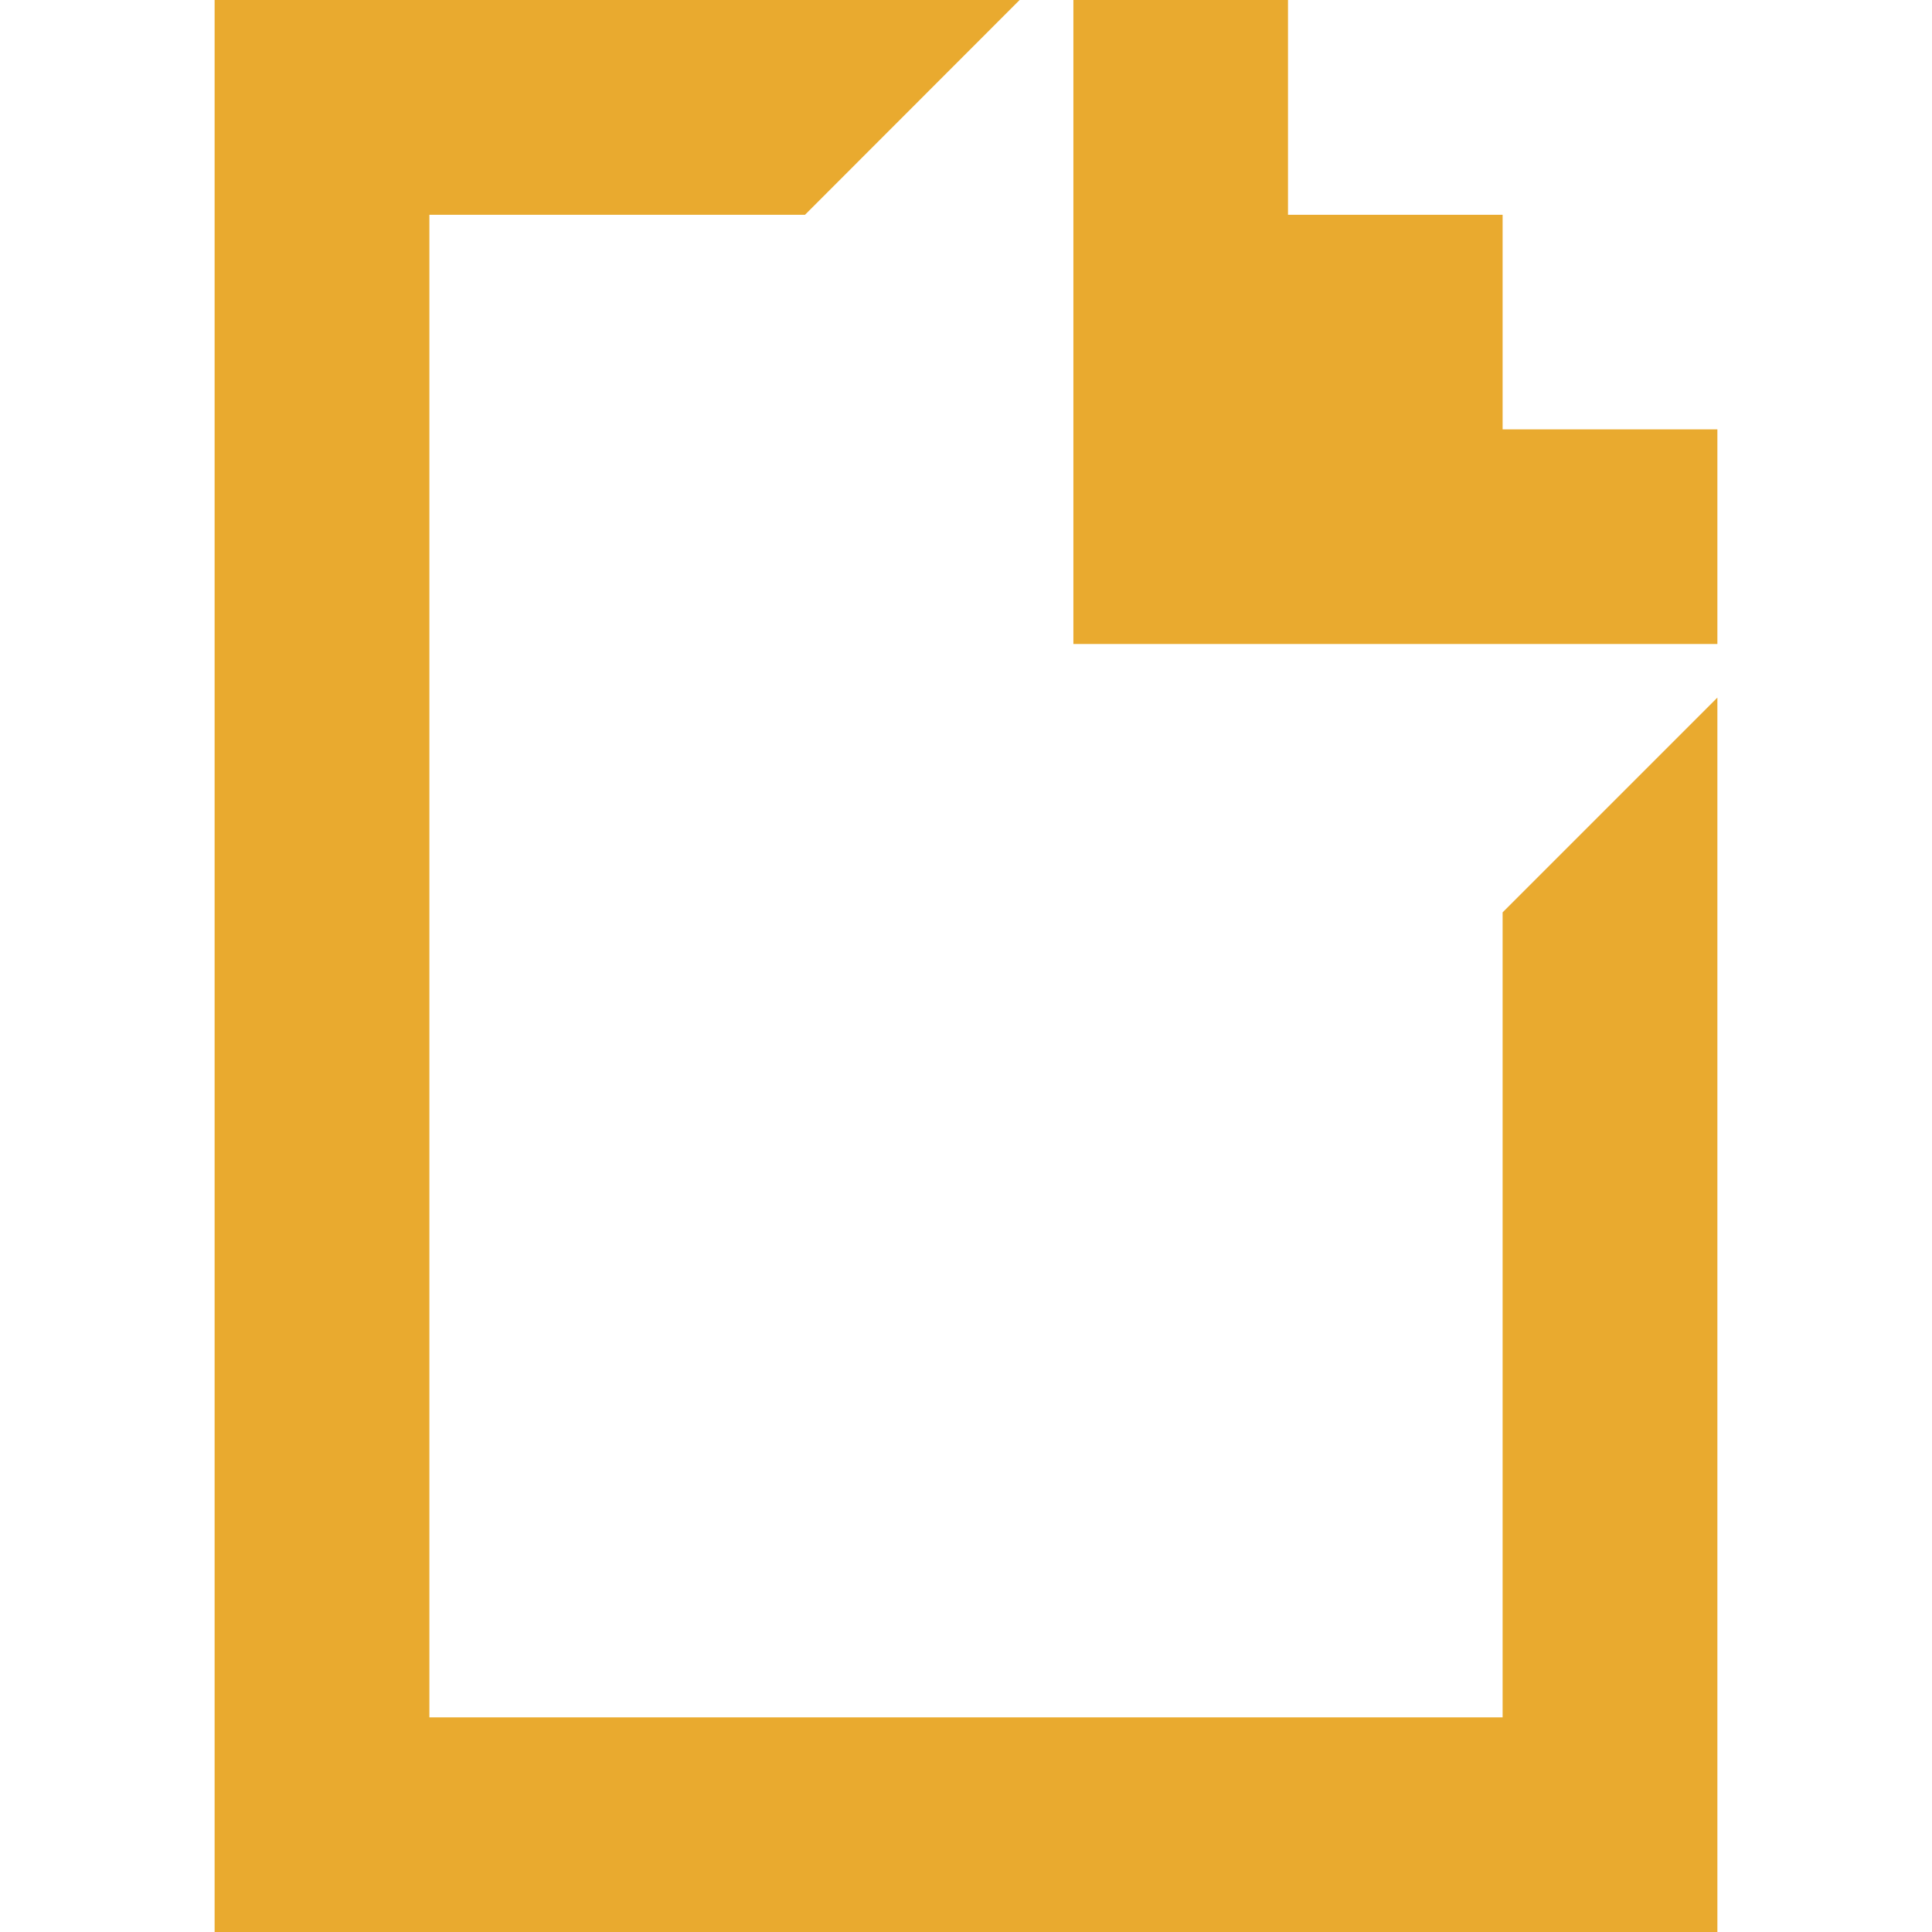<svg role="img" width="32px" height="32px" viewBox="0 0 24 24" xmlns="http://www.w3.org/2000/svg"><title>GIPHY</title><path fill="#e9aa2f" d="M2.666 0v24h18.668V8.666l-2.668 2.668v10H5.334V2.668H10L12.666 0zm10.668 0v8h8V5.334h-2.668V2.668H16V0"/></svg>